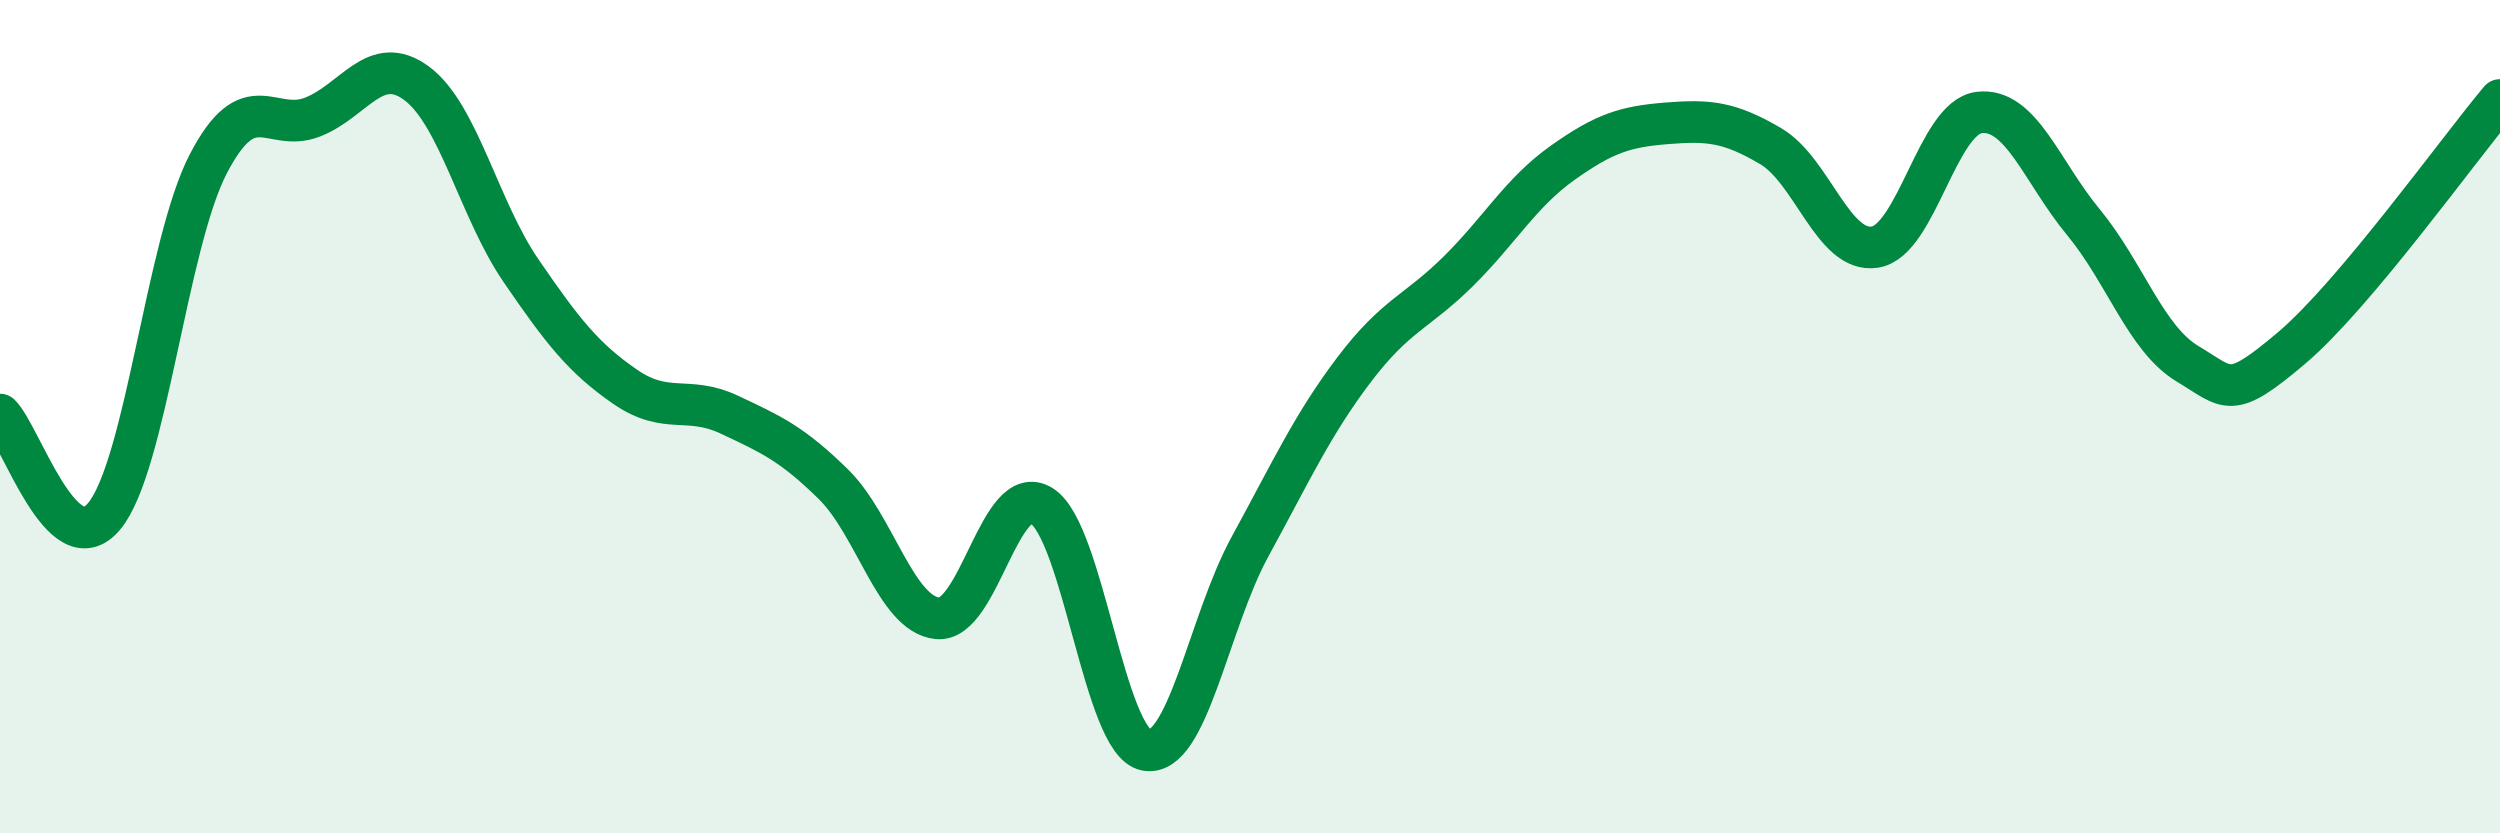 
    <svg width="60" height="20" viewBox="0 0 60 20" xmlns="http://www.w3.org/2000/svg">
      <path
        d="M 0,9.95 C 0.5,10.44 1.5,13.59 2.5,12.39 C 3.5,11.19 4,5.85 5,3.93 C 6,2.01 6.5,3.2 7.5,2.81 C 8.5,2.42 9,1.26 10,2 C 11,2.74 11.5,5.03 12.5,6.49 C 13.5,7.95 14,8.59 15,9.28 C 16,9.97 16.5,9.48 17.5,9.95 C 18.5,10.42 19,10.64 20,11.62 C 21,12.6 21.5,14.74 22.5,14.84 C 23.5,14.94 24,11.51 25,12.14 C 26,12.77 26.5,17.8 27.5,18 C 28.5,18.2 29,14.95 30,13.12 C 31,11.29 31.5,10.19 32.5,8.87 C 33.5,7.55 34,7.5 35,6.51 C 36,5.52 36.5,4.62 37.5,3.91 C 38.5,3.2 39,3.04 40,2.96 C 41,2.88 41.5,2.92 42.5,3.51 C 43.5,4.1 44,6.09 45,5.93 C 46,5.77 46.5,2.82 47.5,2.7 C 48.5,2.58 49,4.12 50,5.33 C 51,6.54 51.5,8.13 52.5,8.73 C 53.5,9.33 53.5,9.62 55,8.35 C 56.5,7.08 59,3.59 60,2.4L60 20L0 20Z"
        fill="#008740"
        opacity="0.1"
        stroke-linecap="round"
        stroke-linejoin="round"
      />
      <path
        d="M 0,9.95 C 0.5,10.44 1.5,13.59 2.5,12.39 C 3.5,11.19 4,5.85 5,3.93 C 6,2.01 6.5,3.2 7.5,2.81 C 8.5,2.42 9,1.26 10,2 C 11,2.74 11.5,5.03 12.5,6.49 C 13.5,7.95 14,8.59 15,9.28 C 16,9.97 16.5,9.48 17.5,9.95 C 18.5,10.42 19,10.64 20,11.62 C 21,12.6 21.5,14.74 22.5,14.84 C 23.5,14.94 24,11.51 25,12.14 C 26,12.77 26.5,17.8 27.5,18 C 28.5,18.2 29,14.95 30,13.12 C 31,11.29 31.5,10.19 32.5,8.87 C 33.5,7.55 34,7.5 35,6.51 C 36,5.52 36.5,4.62 37.5,3.91 C 38.5,3.2 39,3.04 40,2.96 C 41,2.88 41.5,2.92 42.5,3.51 C 43.5,4.1 44,6.09 45,5.93 C 46,5.77 46.5,2.82 47.5,2.7 C 48.5,2.58 49,4.12 50,5.33 C 51,6.54 51.5,8.13 52.5,8.73 C 53.5,9.33 53.5,9.62 55,8.35 C 56.5,7.08 59,3.59 60,2.4"
        stroke="#008740"
        stroke-width="1"
        fill="none"
        stroke-linecap="round"
        stroke-linejoin="round"
      />
    </svg>
  